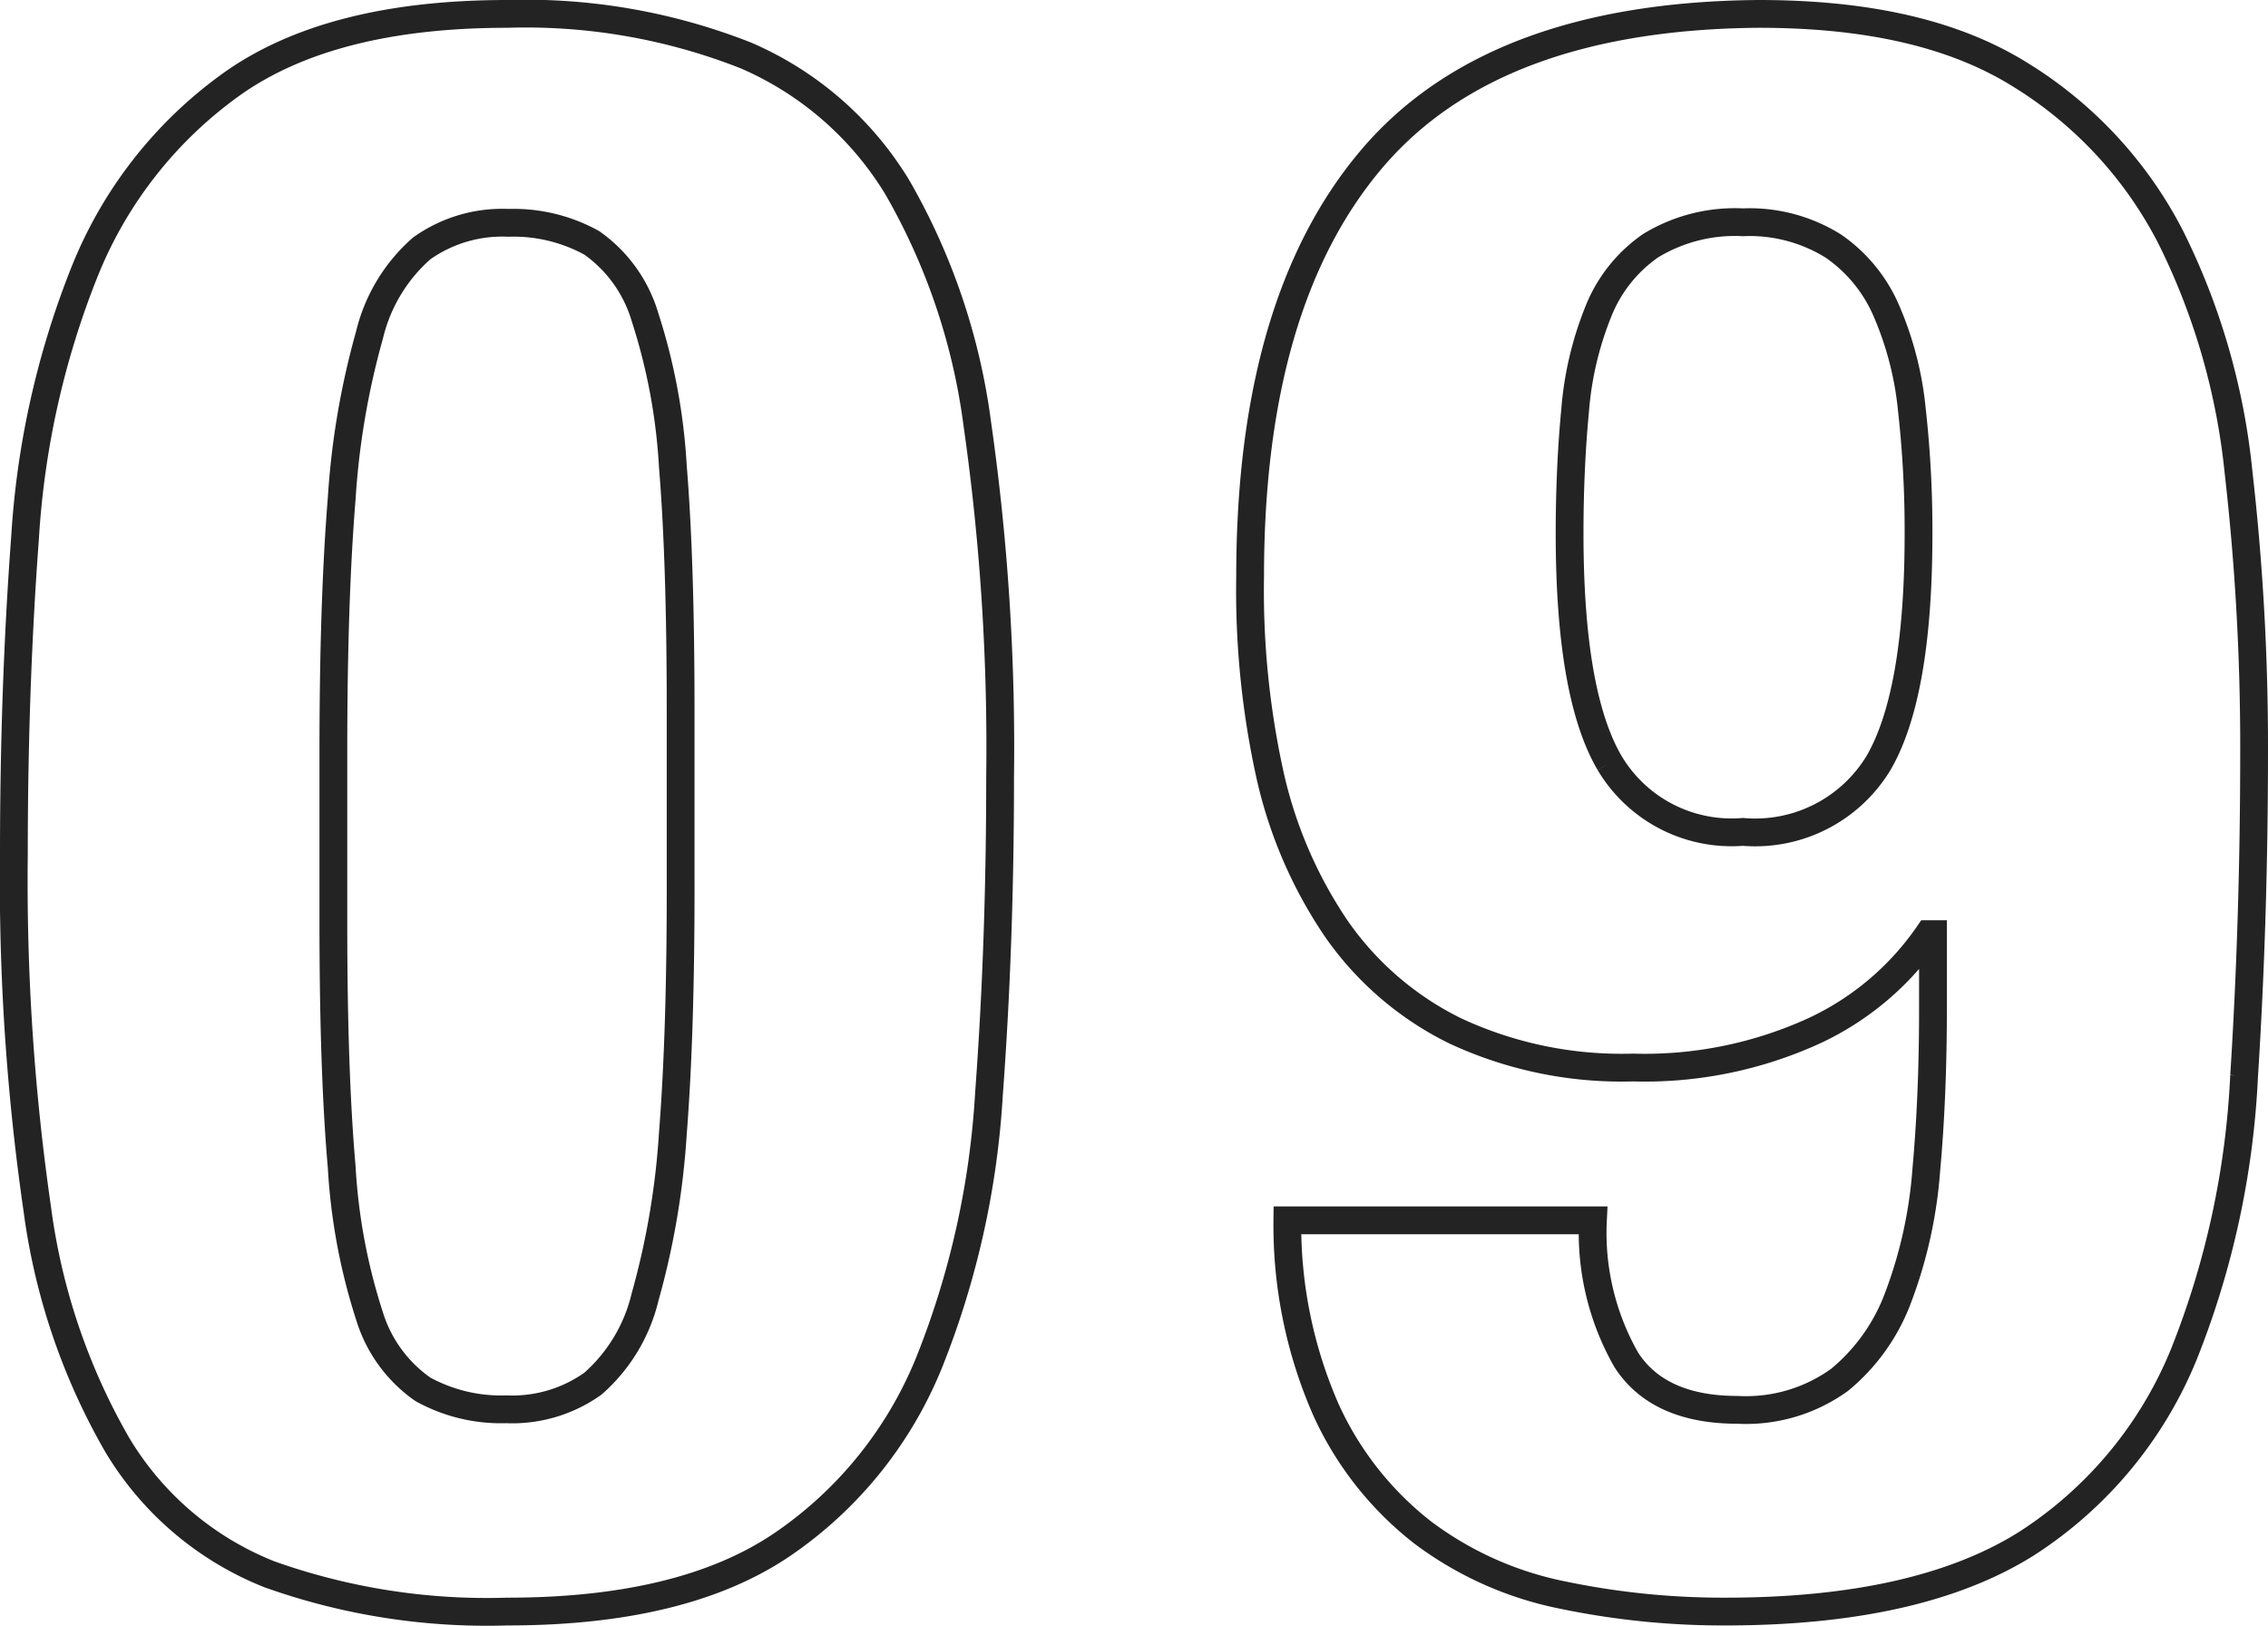 <svg xmlns="http://www.w3.org/2000/svg" viewBox="0 0 81.64 58.52"><defs><style>.cls-1{fill:none;stroke:#232323;stroke-miterlimit:10;}</style></defs><title>09</title><g id="レイヤー_2" data-name="レイヤー 2"><g id="レイヤー_1-2" data-name="レイヤー 1"><path class="cls-1" d="M.9,19.38A30.83,30.83,0,0,1,3.06,9.74,15.27,15.27,0,0,1,8.38,3Q11.93.5,18.26.5A21.59,21.59,0,0,1,26.86,2,11.87,11.87,0,0,1,32.3,6.74a23,23,0,0,1,2.88,8.52A82.26,82.26,0,0,1,36,28c0,3.95-.13,7.73-.4,11.36A30.83,30.83,0,0,1,33.46,49a14.51,14.51,0,0,1-5.32,6.6Q24.59,58,18.26,58A23.35,23.35,0,0,1,9.7,56.66,11.19,11.19,0,0,1,4.22,52,23,23,0,0,1,1.34,43.5,82.26,82.26,0,0,1,.5,30.74C.5,26.79.63,23,.9,19.38ZM12.3,42a21.26,21.26,0,0,0,1,5.36A5,5,0,0,0,15.22,50a5.82,5.82,0,0,0,3,.72,5,5,0,0,0,3.12-.92,6,6,0,0,0,1.88-3.12,28.24,28.24,0,0,0,1-5.88q.29-3.68.28-9.12V25.54q0-5.35-.28-8.76a21.26,21.26,0,0,0-1-5.36A5,5,0,0,0,21.3,8.74a5.82,5.82,0,0,0-3-.72,5,5,0,0,0-3.12.92,6,6,0,0,0-1.88,3.12,28.24,28.24,0,0,0-1,5.88Q12,21.62,12,27.06v6.16Q12,38.58,12.3,42Z"/><path class="cls-1" d="M58.54,48.94c.77,1.2,2.12,1.8,4,1.8a5.76,5.76,0,0,0,3.68-1.08,7,7,0,0,0,2.12-3,16.35,16.35,0,0,0,1-4.56q.24-2.64.24-5.76V33.62h-.16a10.23,10.23,0,0,1-4.12,3.48,14.66,14.66,0,0,1-6.52,1.32,14.18,14.18,0,0,1-6.4-1.32,11.24,11.24,0,0,1-4.28-3.68,16.09,16.09,0,0,1-2.4-5.6A30.81,30.81,0,0,1,45,20.74q0-9.84,4.36-15T63.3.5c4,0,7.09.73,9.44,2.2a14.8,14.8,0,0,1,5.4,5.84A24.45,24.45,0,0,1,80.58,17a87,87,0,0,1,.56,10q0,6.07-.36,11.72a30.92,30.92,0,0,1-2.16,10,14.7,14.7,0,0,1-5.68,6.84Q69.05,58,62.1,58a28.33,28.33,0,0,1-5.88-.6,12.45,12.45,0,0,1-5-2.24,11.76,11.76,0,0,1-3.48-4.4,16.52,16.52,0,0,1-1.4-6.84h11A9.22,9.22,0,0,0,58.54,48.94Zm-.6-21.48a5.11,5.11,0,0,0,4.8,2.48,5.19,5.19,0,0,0,4.88-2.48q1.44-2.48,1.44-8.24a39.22,39.22,0,0,0-.24-4.48,11.86,11.86,0,0,0-.92-3.56A5.44,5.44,0,0,0,66,8.86,5.69,5.69,0,0,0,62.74,8a5.83,5.83,0,0,0-3.32.84,5.22,5.22,0,0,0-1.88,2.36,12,12,0,0,0-.84,3.56c-.13,1.36-.2,2.84-.2,4.44Q56.5,25,57.94,27.46Z"/></g></g></svg>